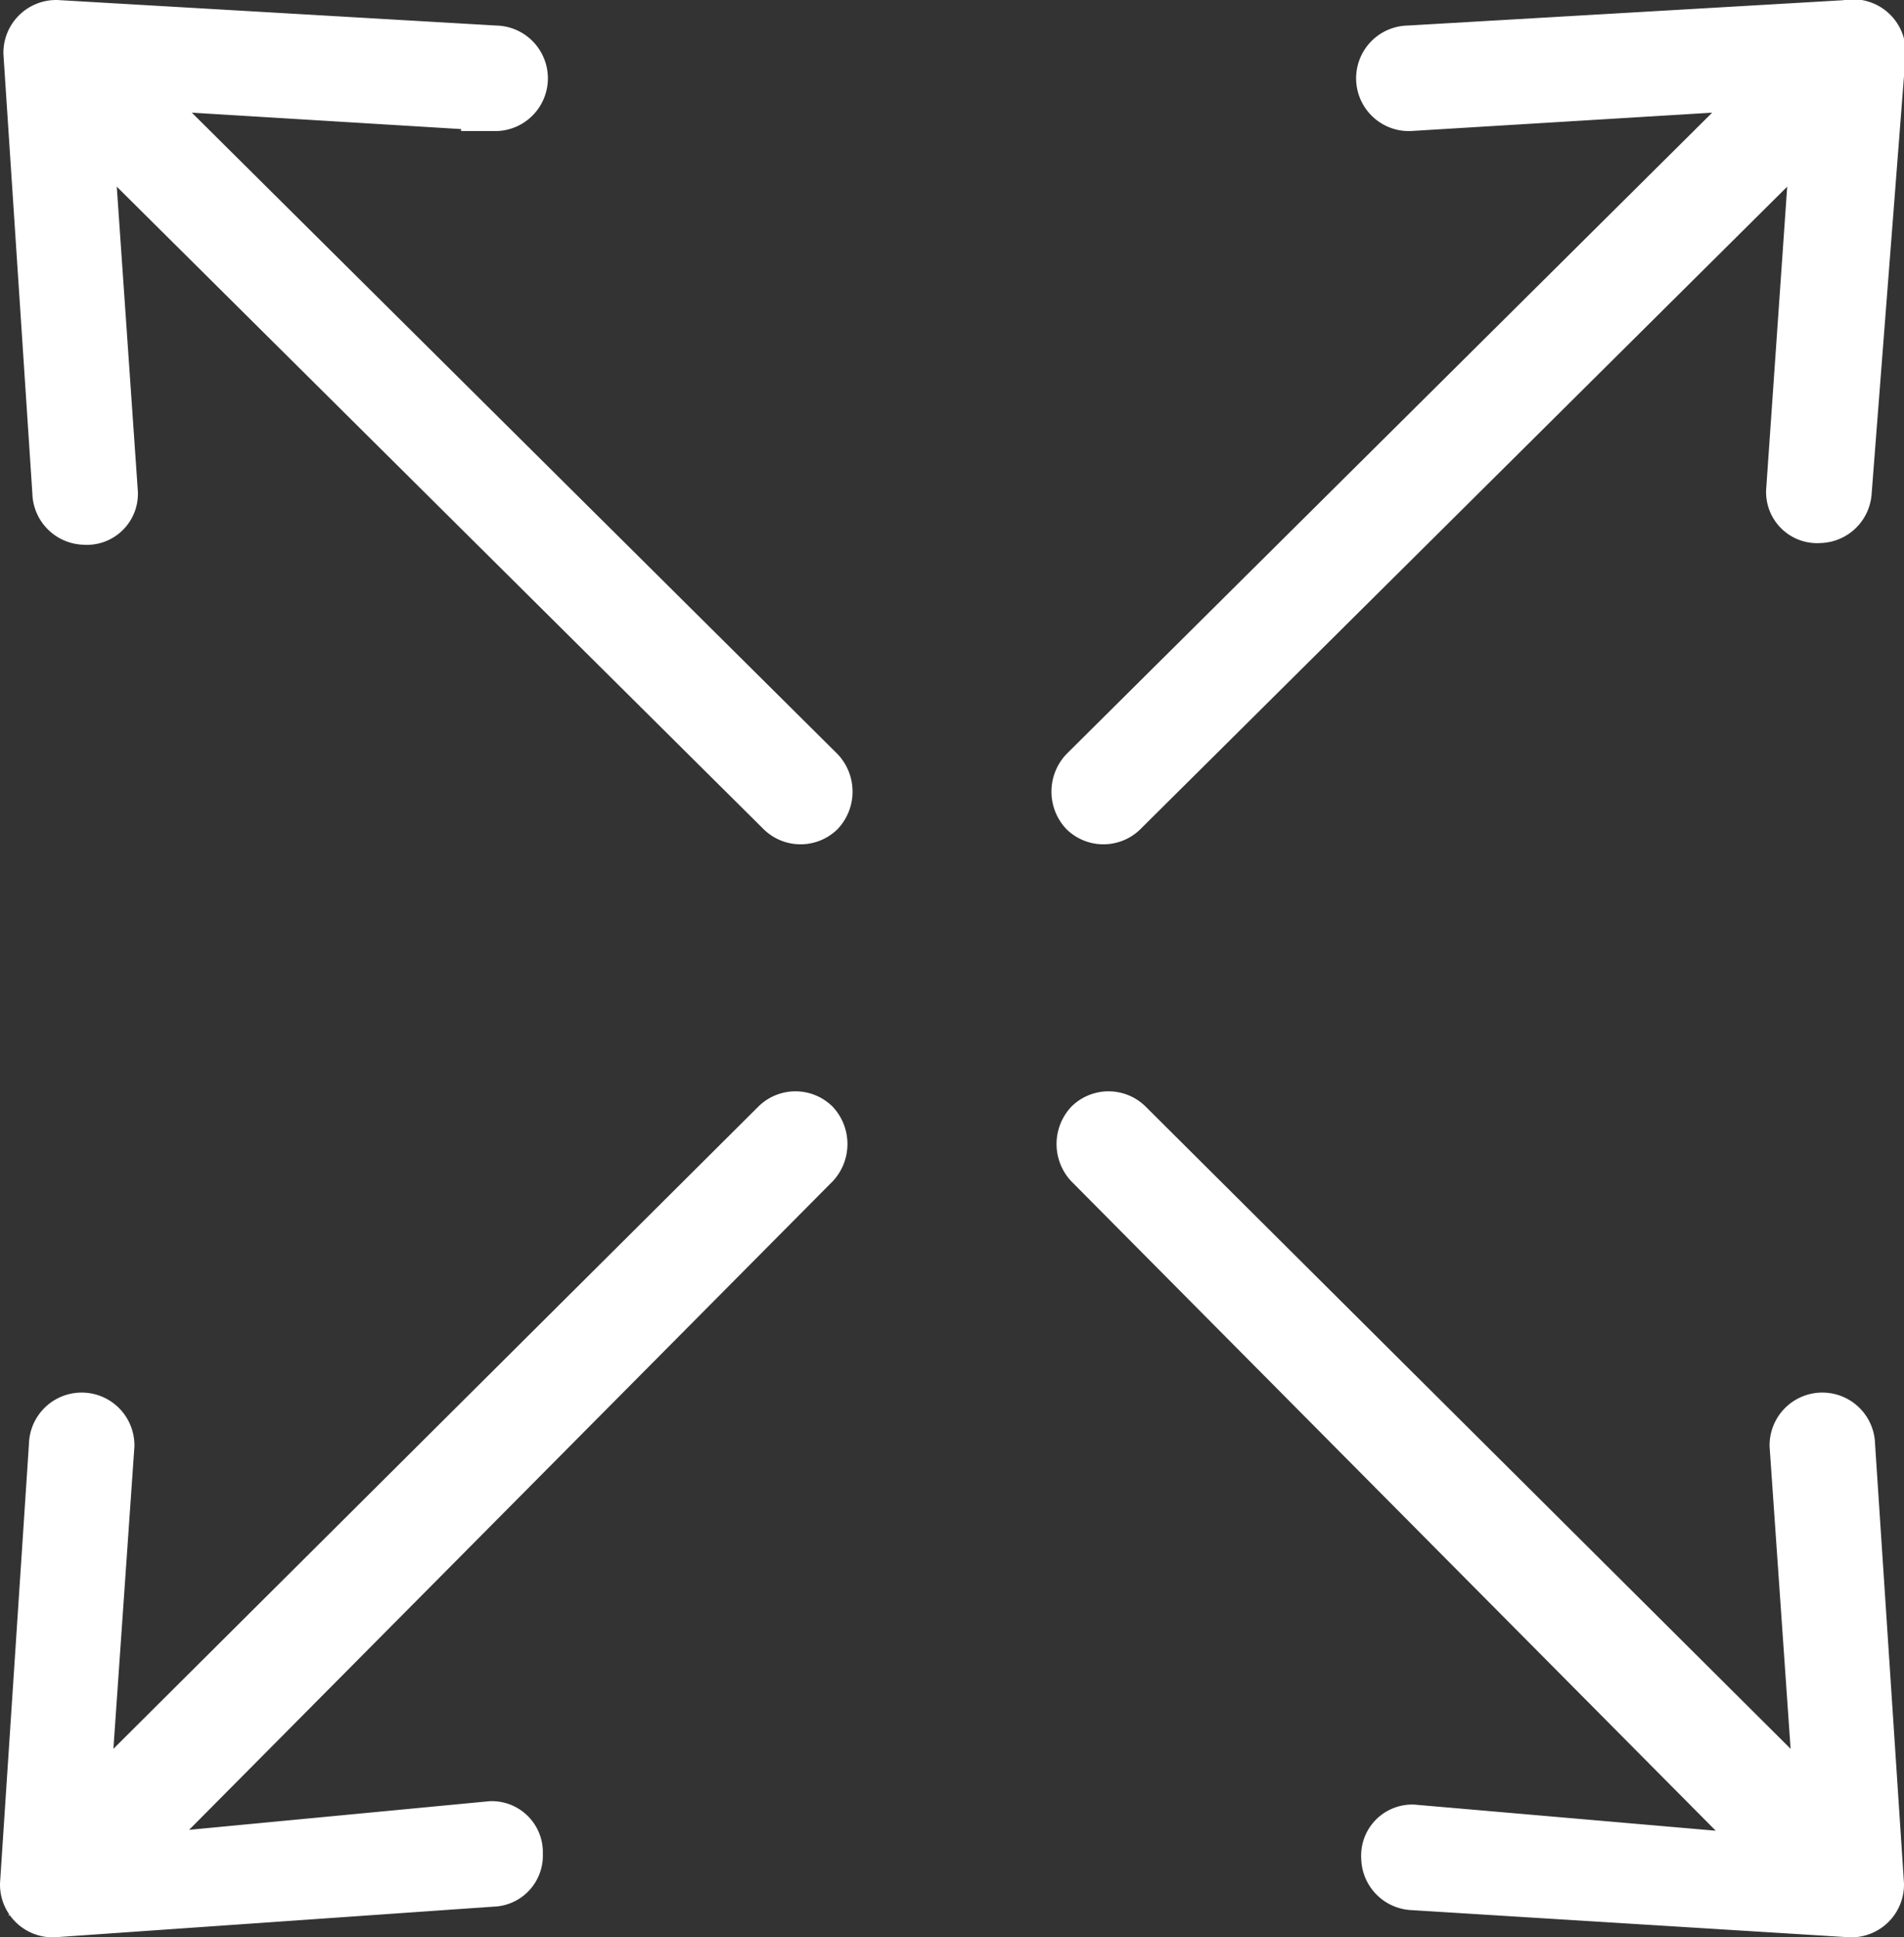 <svg id="Calque_1" data-name="Calque 1" xmlns="http://www.w3.org/2000/svg" xmlns:xlink="http://www.w3.org/1999/xlink" viewBox="0 0 11.19 11.38">
  <rect x="0" y="0" width="11.19" height="11.38" fill="#333333" stroke="none"/>
  <defs>
    <clipPath id="clip-path">
      <rect width="11.19" height="11.38" style="fill: none"/>
    </clipPath>
  </defs>
  <g style="clip-path: url(#clip-path)">
    <path d="M4.6,6.64.43,10.79l.16-2.3a.11.11,0,0,0-.22,0L.2,11.07a.11.11,0,0,0,.11.11L2.89,11a.1.1,0,0,0,.1-.11.1.1,0,0,0-.1-.11L.58,11,4.75,6.8a.12.12,0,0,0,0-.16.11.11,0,0,0-.15,0" style="fill: #fff"/>
    <path d="M4.6,6.64.43,10.79l.16-2.3a.11.11,0,0,0-.22,0L.2,11.07a.11.11,0,0,0,.11.11L2.89,11a.1.1,0,0,0,.1-.11.1.1,0,0,0-.1-.11L.58,11,4.75,6.8a.12.12,0,0,0,0-.16A.11.11,0,0,0,4.6,6.64Z" style="fill: none;stroke: #fff;stroke-miterlimit: 10;stroke-width: 0.4px"/>
    <path d="M.61.43l2.3.14a.11.11,0,0,0,0-.22L.33.2A.11.11,0,0,0,.22.31L.39,2.89A.11.11,0,0,0,.5,3a.1.1,0,0,0,.11-.11L.45.58,4.63,4.73a.11.11,0,0,0,.15,0,.12.12,0,0,0,0-.16Z" style="fill: #fff"/>
    <path d="M.61.43l2.3.14a.11.11,0,0,0,0-.22L.33.2A.11.11,0,0,0,.22.31L.39,2.89A.11.11,0,0,0,.5,3a.1.1,0,0,0,.11-.11L.45.58,4.63,4.73a.11.11,0,0,0,.15,0,.12.12,0,0,0,0-.16Z" style="fill: none;stroke: #fff;stroke-miterlimit: 10;stroke-width: 0.4px"/>
    <path d="M10.82,8.49a.11.11,0,0,0-.22,0l.16,2.3L6.59,6.64a.11.11,0,0,0-.15,0,.12.12,0,0,0,0,.16L10.61,11,8.3,10.8a.1.1,0,0,0-.1.11.11.11,0,0,0,.1.11l2.58.16a.11.11,0,0,0,.11-.11Z" style="fill: #fff"/>
    <path d="M10.82,8.49a.11.11,0,0,0-.22,0l.16,2.3L6.59,6.64a.11.11,0,0,0-.15,0,.12.12,0,0,0,0,.16L10.61,11,8.3,10.8a.1.1,0,0,0-.1.11.11.11,0,0,0,.1.11l2.58.16a.11.11,0,0,0,.11-.11Z" style="fill: none;stroke: #fff;stroke-miterlimit: 10;stroke-width: 0.4px"/>
    <path d="M6.56,4.73,10.74.58l-.16,2.3a.1.1,0,0,0,.11.11.11.11,0,0,0,.11-.1L11,.31A.11.11,0,0,0,10.86.2L8.28.35a.11.11,0,0,0,0,.22l2.3-.14L6.41,4.57a.12.12,0,0,0,0,.16.11.11,0,0,0,.15,0" style="fill: #fff"/>
    <path d="M6.56,4.73,10.74.58l-.16,2.3a.1.1,0,0,0,.11.11.11.11,0,0,0,.11-.1L11,.31A.11.11,0,0,0,10.86.2L8.28.35a.11.11,0,0,0,0,.22l2.3-.14L6.41,4.57a.12.12,0,0,0,0,.16A.11.11,0,0,0,6.56,4.73Z" style="fill: none;stroke: #fff;stroke-miterlimit: 10;stroke-width: 0.4px"/>
  </g>
</svg>
